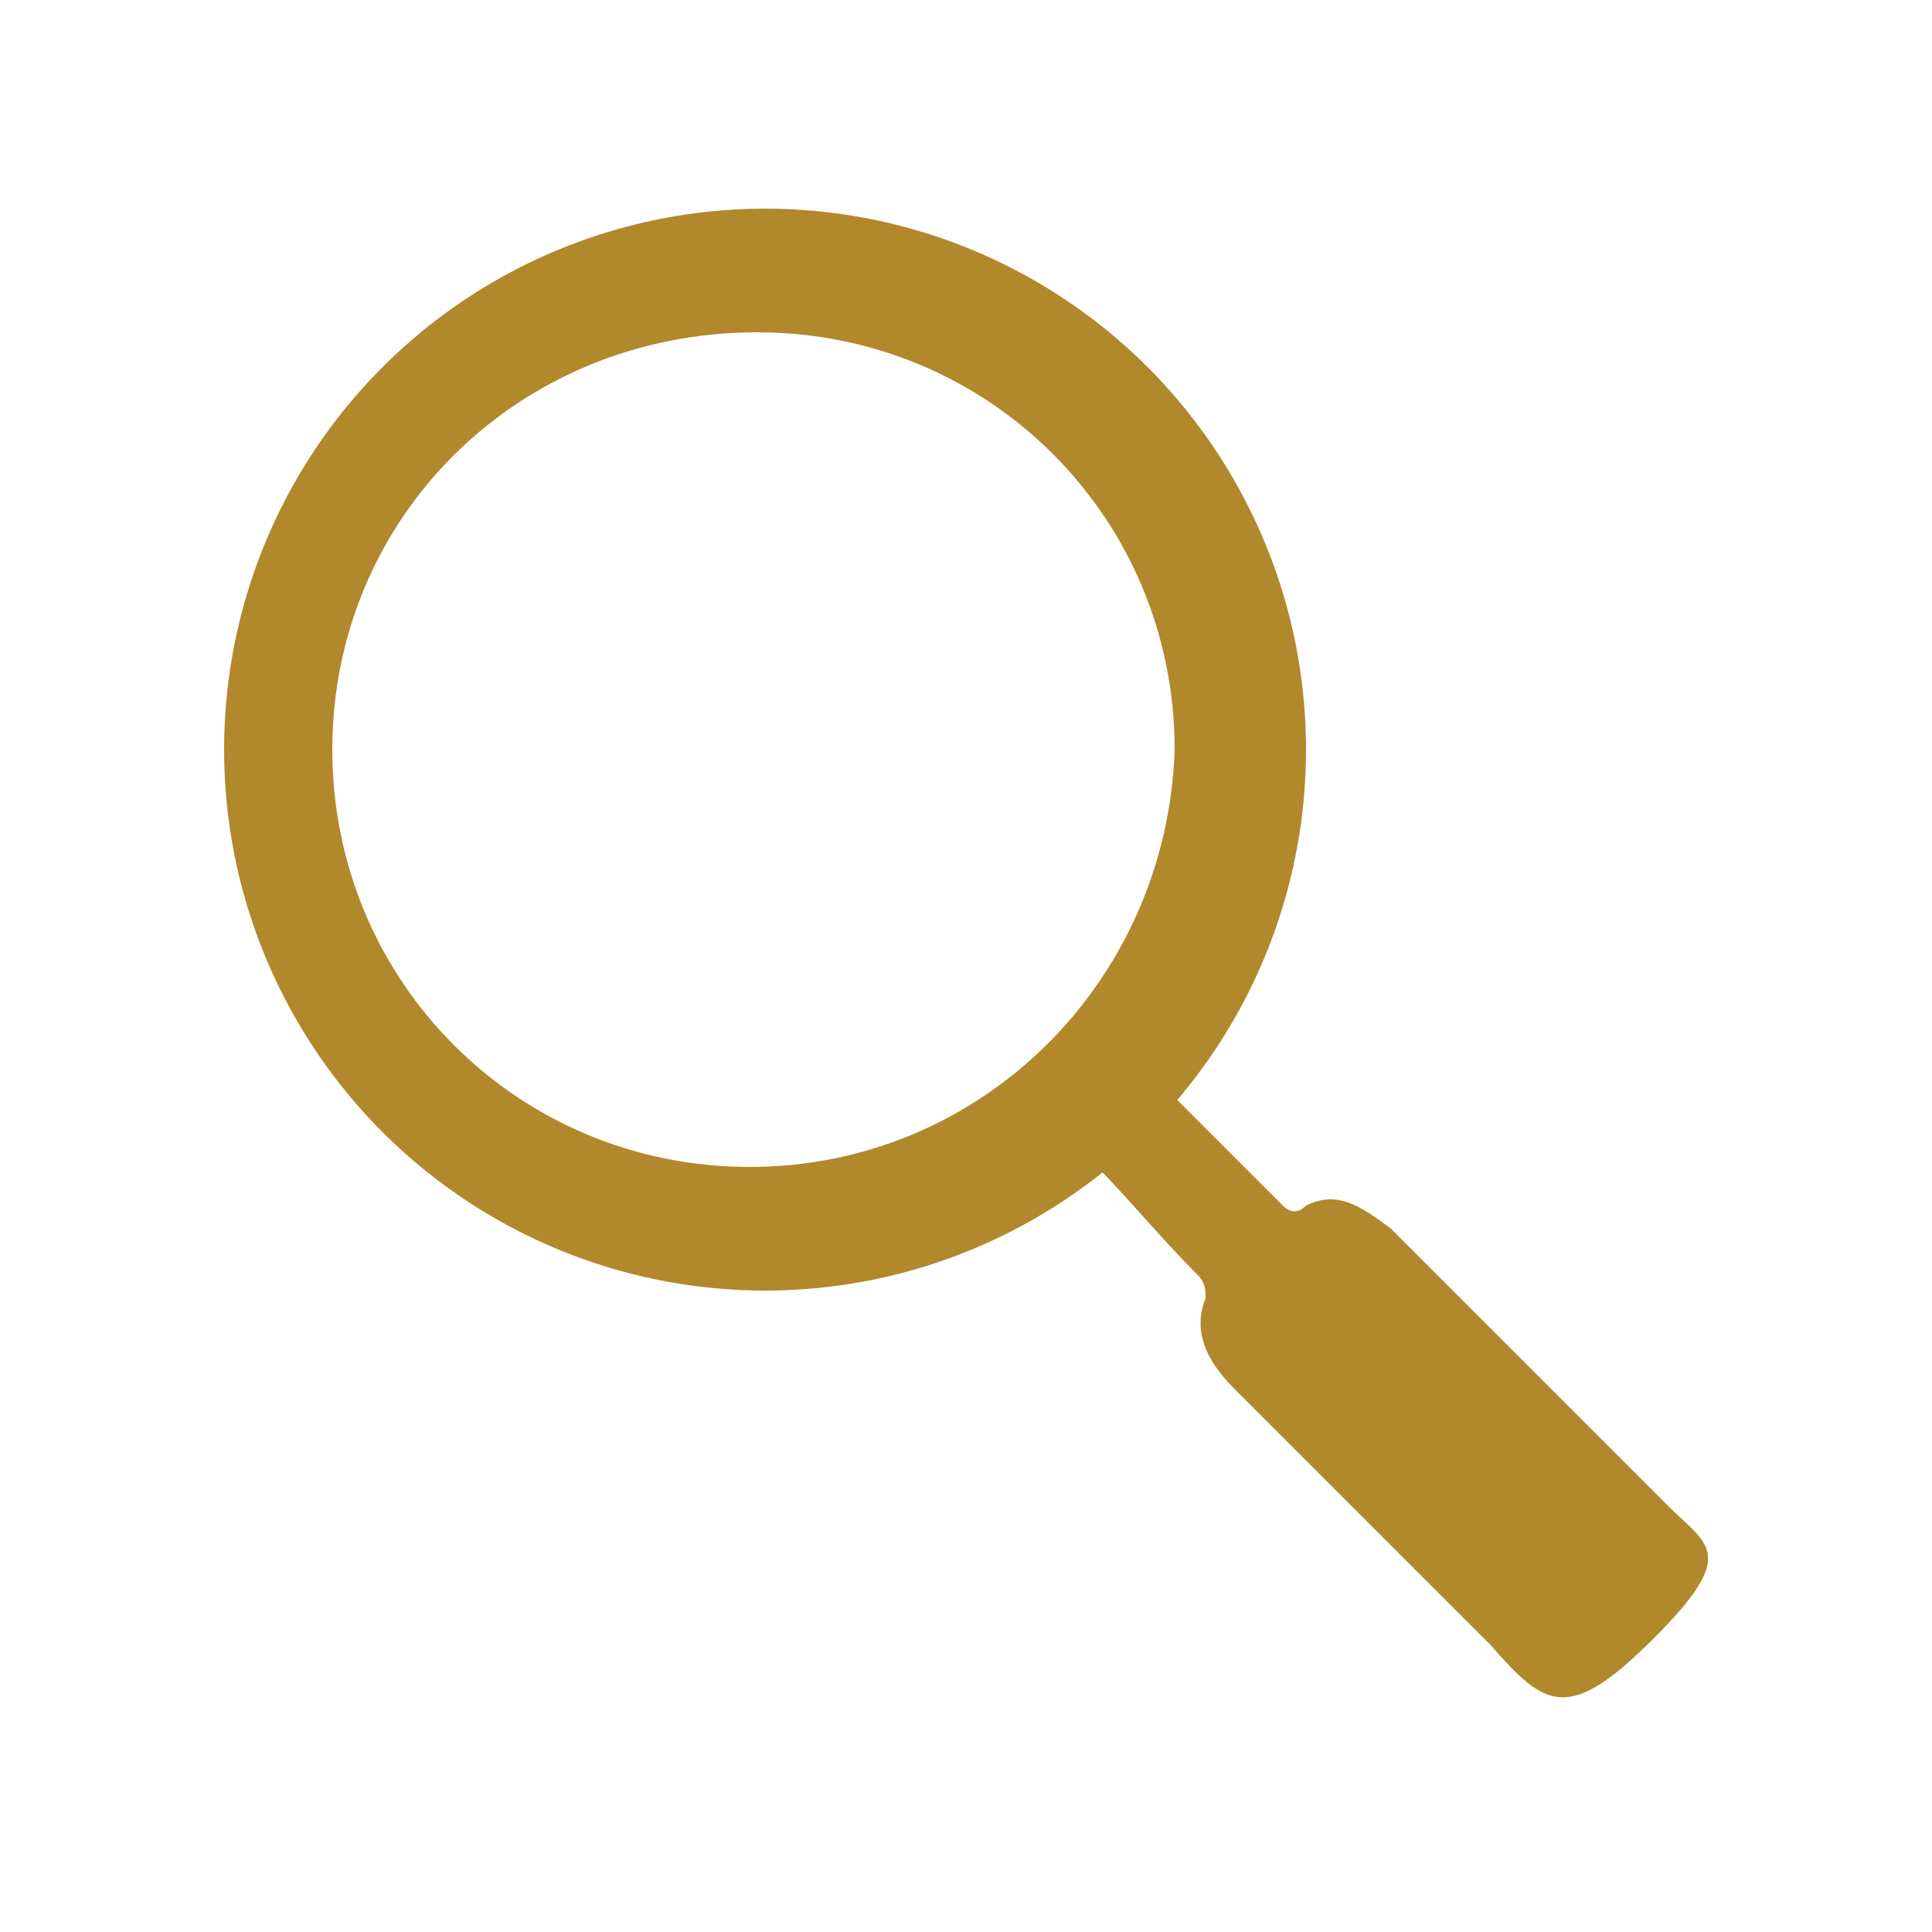<?xml version="1.0" encoding="utf-8"?>
<!-- Generator: Adobe Illustrator 24.1.0, SVG Export Plug-In . SVG Version: 6.00 Build 0)  -->
<svg version="1.1" id="Layer_1" xmlns="http://www.w3.org/2000/svg" xmlns:xlink="http://www.w3.org/1999/xlink" x="0px" y="0px"
	 viewBox="0 0 25 25" style="enable-background:new 0 0 25 25;" xml:space="preserve">
<style type="text/css">
	.st0{fill:#B2882D;}
	.st1{fill:none;stroke:#B2882D;stroke-miterlimit:10;}
</style>
<g>
	<path class="st0" d="M10.6,2.8c0.3,0.1,0.7,0.2,1,0.3c4.5,1.3,6.4,6.6,3.8,10.5c-0.1,0.1-0.2,0.3-0.3,0.5c0.5,0.5,1,1,1.5,1.5
		c0.1,0.1,0.2,0.1,0.3,0c0.4-0.2,0.7,0,1.1,0.3c1.2,1.2,2.4,2.4,3.6,3.6c0.5,0.5,0.9,0.6-0.2,1.7s-1.4,0.9-2.1,0.1
		c-1.1-1.1-2.2-2.2-3.3-3.3c-0.3-0.3-0.6-0.7-0.4-1.2c0-0.1,0-0.2-0.1-0.3c-0.5-0.5-0.9-1-1.4-1.5c-0.9,0.6-1.9,1.1-2.9,1.4
		C7.4,17.1,3,14,3,9.8c0-3.5,2.3-6.3,5.8-7C8.9,2.8,10,2.8,10.6,2.8z M4.3,9.7c0,3,2.4,5.4,5.4,5.4s5.4-2.4,5.5-5.4
		c0-3-2.4-5.4-5.4-5.4C6.7,4.3,4.3,6.7,4.3,9.7z"/>
</g>
<circle class="st1" cx="9.9" cy="9.7" r="6.5"/>
</svg>
